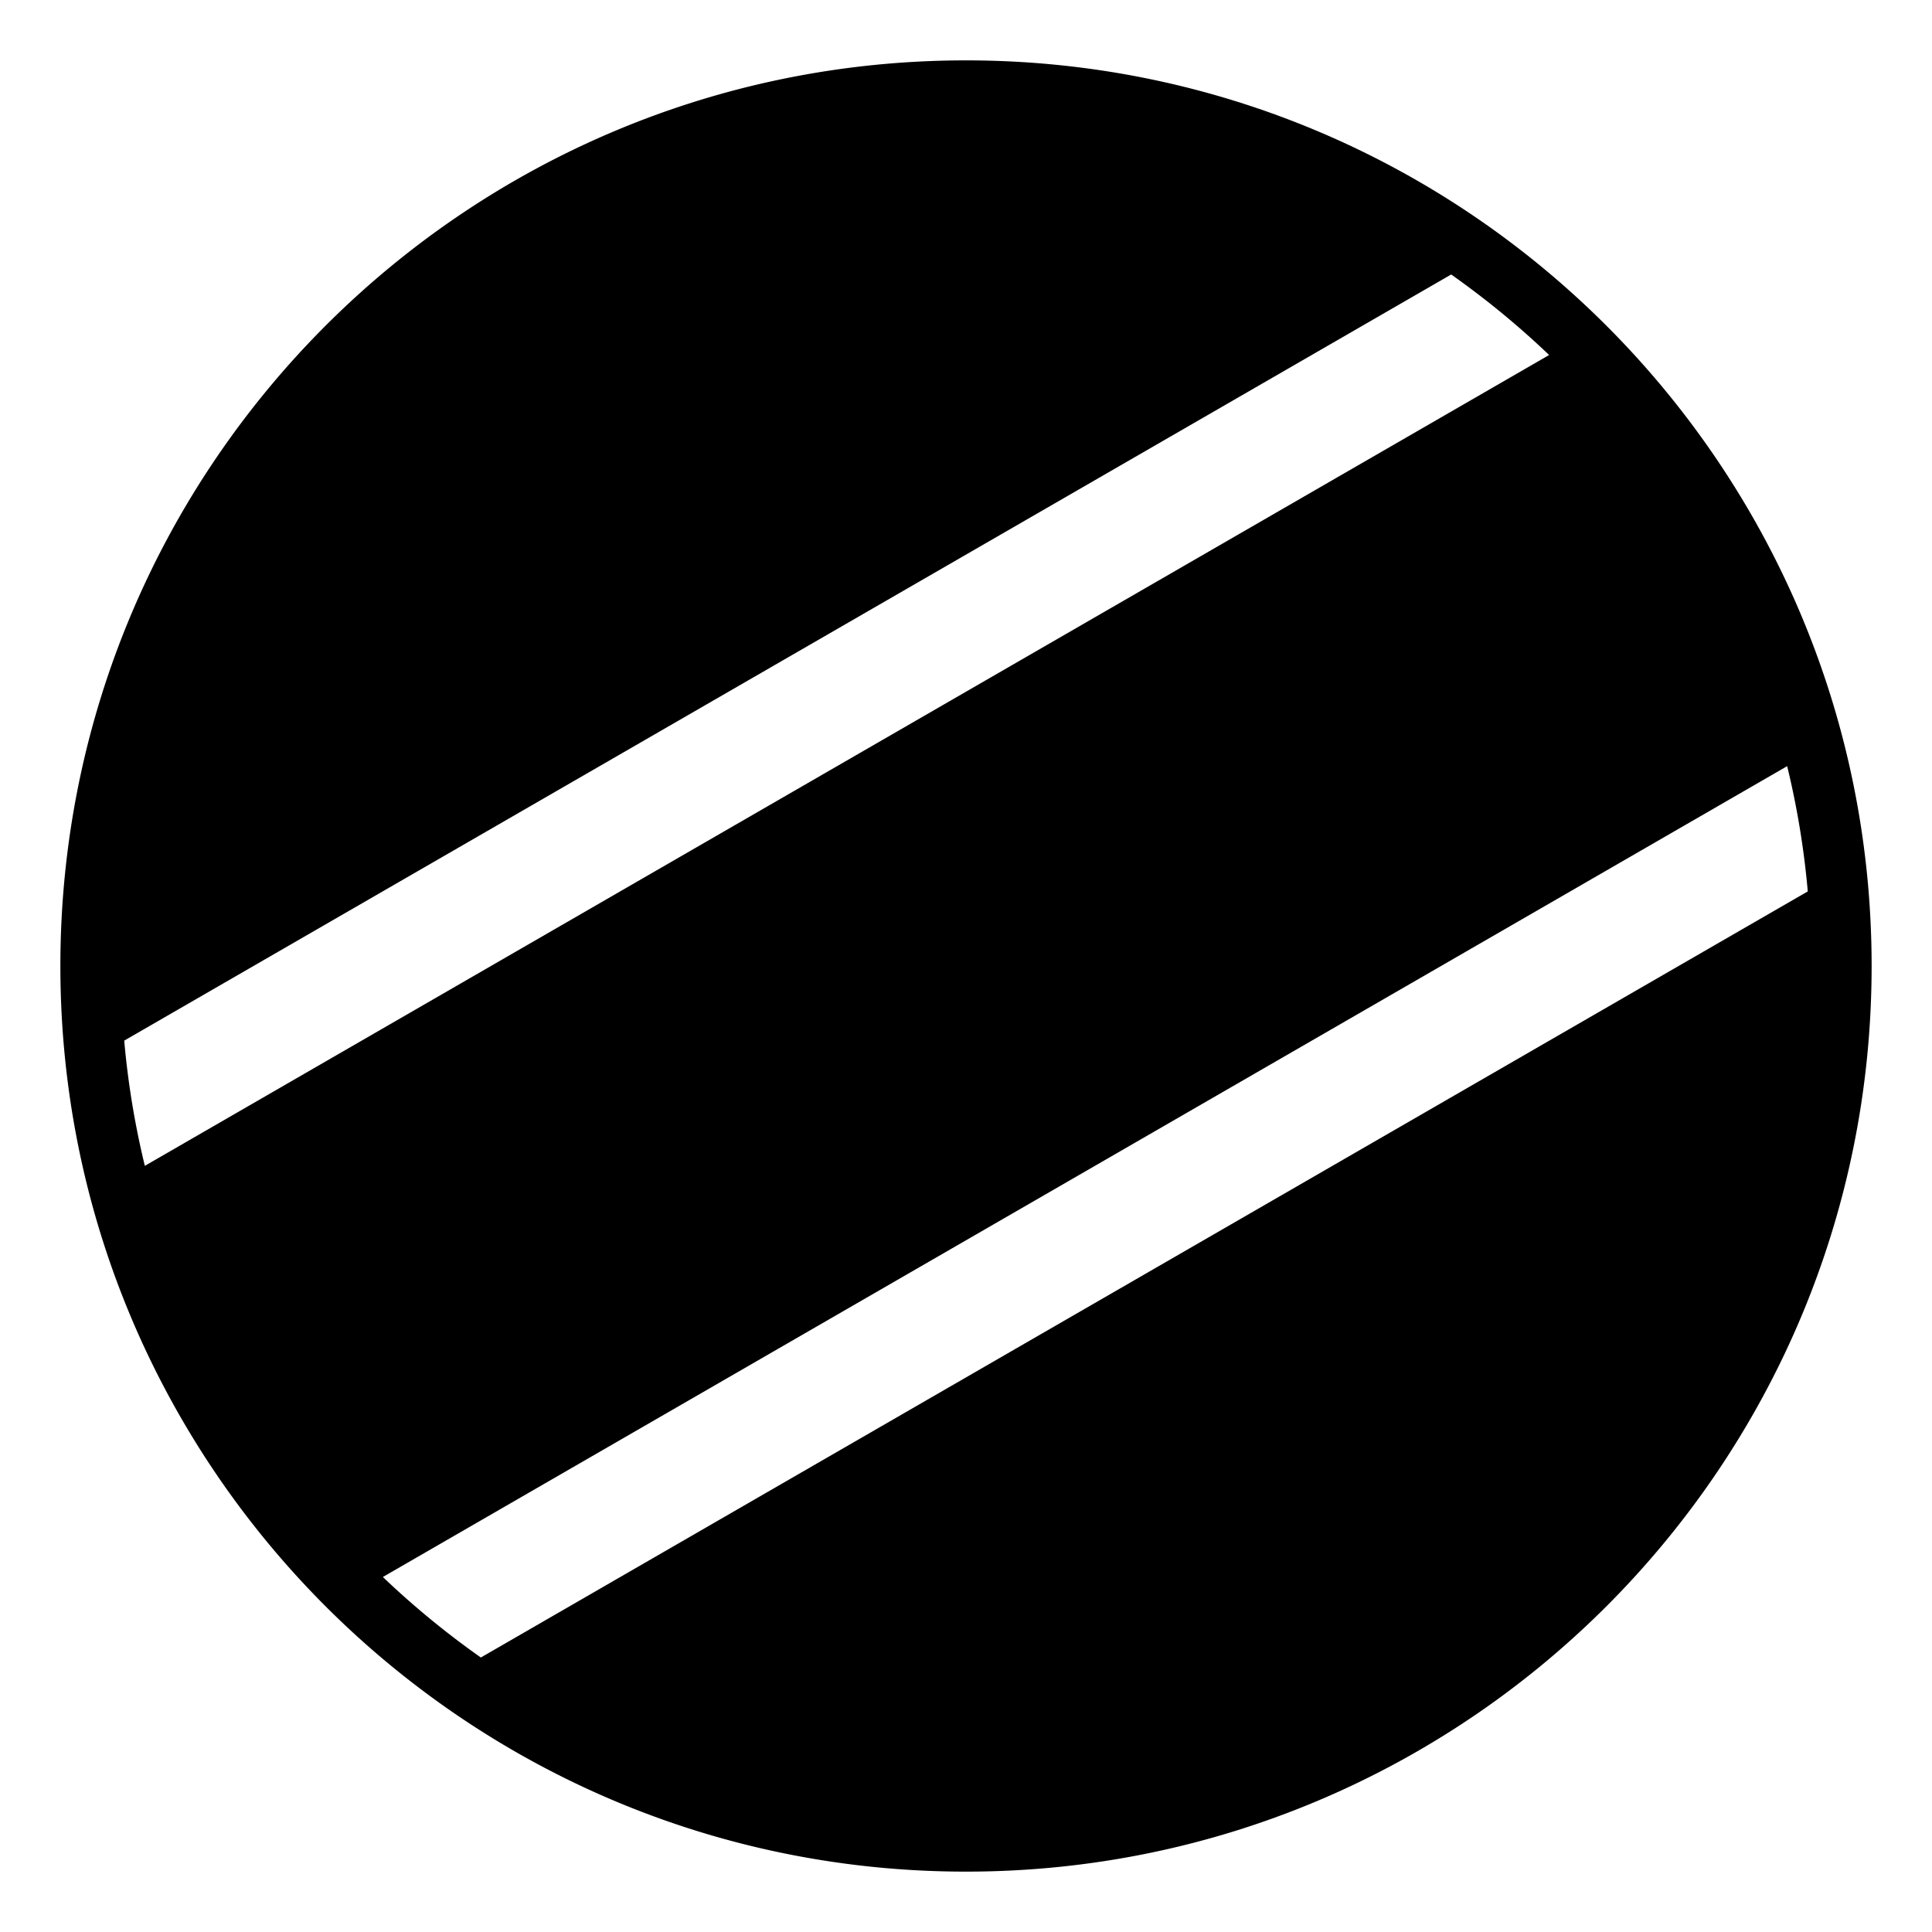 <?xml version="1.0" encoding="utf-8"?><!-- Скачано с сайта svg4.ru / Downloaded from svg4.ru -->
<svg width="800px" height="800px" viewBox="0 0 64 64" xmlns="http://www.w3.org/2000/svg" xmlns:xlink="http://www.w3.org/1999/xlink" aria-hidden="true" role="img" class="iconify iconify--emojione-monotone" preserveAspectRatio="xMidYMid meet"><path d="M32 2C15.432 2 2 15.432 2 32s13.432 30 30 30s30-13.432 30-30S48.568 2 32 2m16.072 7.093c1.148.809 2.232 1.7 3.245 2.667L4.798 38.62a27.932 27.932 0 0 1-.683-4.148L48.072 9.093m11.13 16.287c.328 1.348.558 2.733.683 4.149L15.929 54.907a28.248 28.248 0 0 1-3.246-2.667l46.519-26.86" fill="#000000"></path></svg>